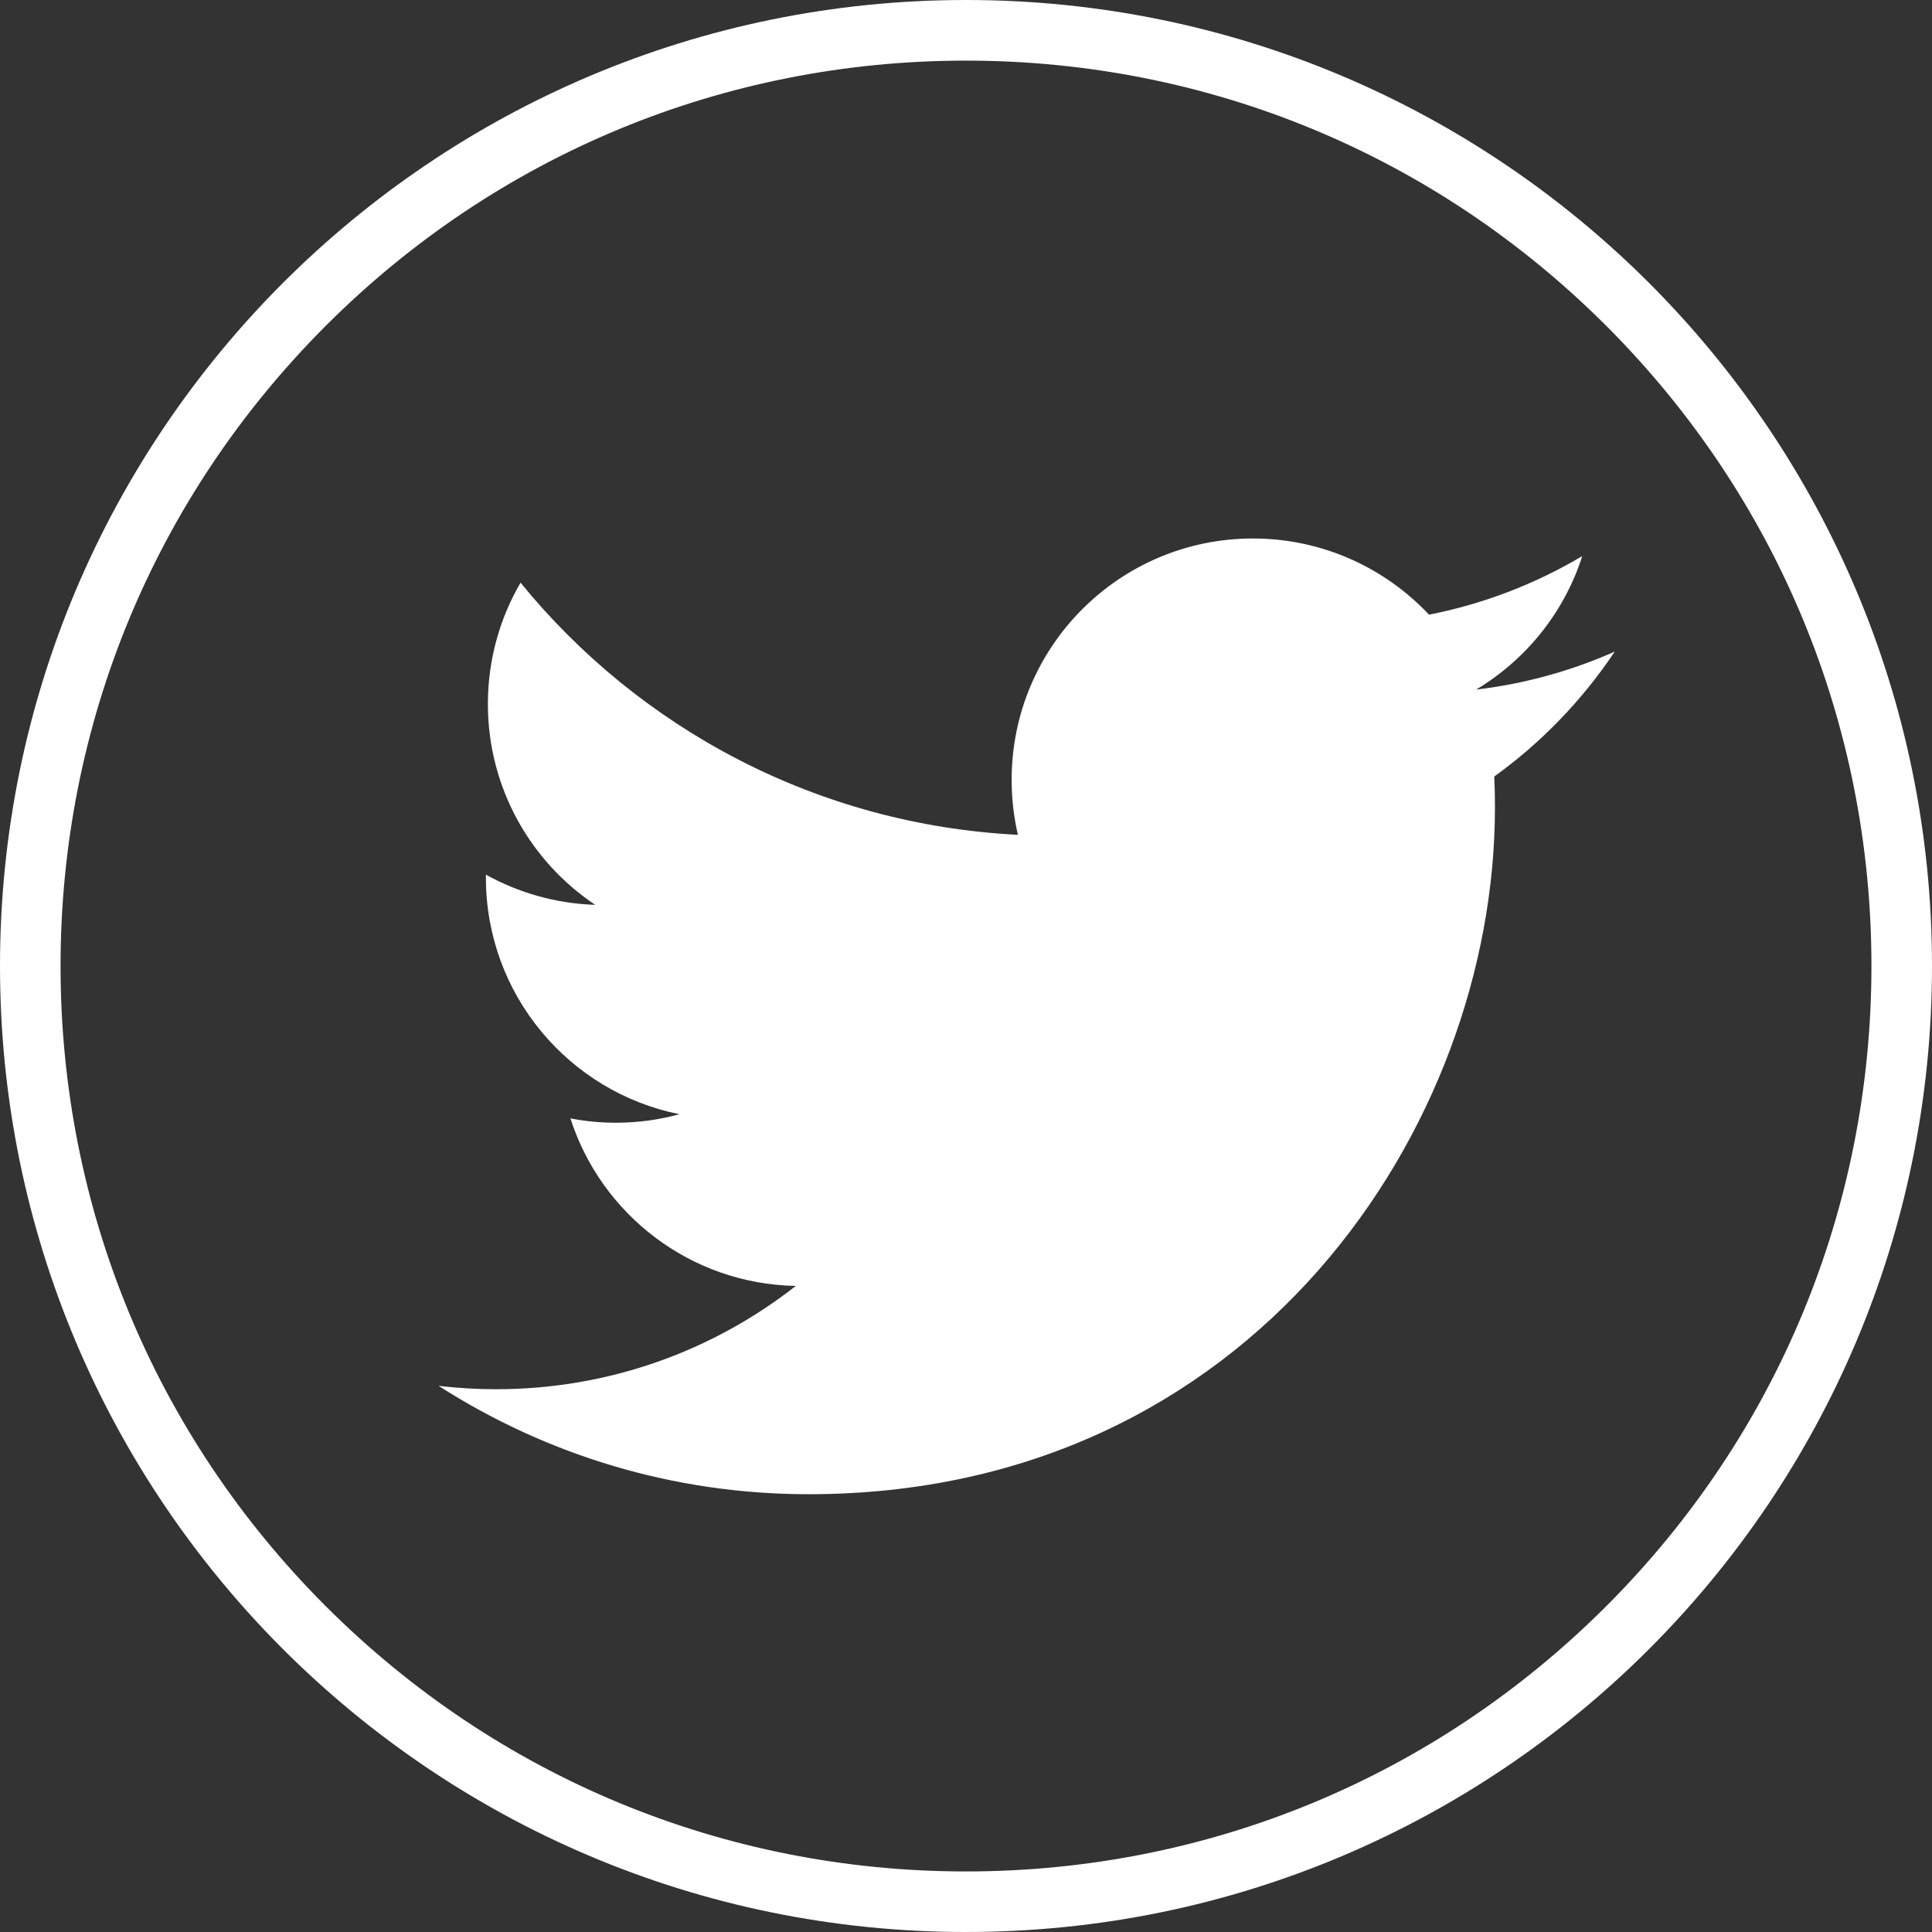 <?xml version="1.0" encoding="utf-8"?>
<!-- Generator: Adobe Illustrator 16.0.0, SVG Export Plug-In . SVG Version: 6.00 Build 0)  -->
<!DOCTYPE svg PUBLIC "-//W3C//DTD SVG 1.1//EN" "http://www.w3.org/Graphics/SVG/1.1/DTD/svg11.dtd">
<svg version="1.1" id="Layer_1" xmlns="http://www.w3.org/2000/svg" xmlns:xlink="http://www.w3.org/1999/xlink" x="0px" y="0px"
	 width="32px" height="32px" viewBox="240 240 32 32" enable-background="new 240 240 32 32" xml:space="preserve">
<rect x="240" y="240" width="32" height="32" fill="#333333" stroke="none"/>
<g id="twitter">
	<path fill="#FFFFFF" d="M266.745,250.793c-0.717,0.318-1.487,0.533-2.296,0.629c0.826-0.495,1.459-1.277,1.758-2.211
		c-0.772,0.458-1.628,0.791-2.538,0.97c-0.729-0.776-1.768-1.262-2.917-1.262c-2.207,0-3.996,1.79-3.996,3.997
		c0,0.313,0.035,0.618,0.104,0.911c-3.321-0.167-6.267-1.757-8.238-4.176c-0.344,0.59-0.541,1.277-0.541,2.01
		c0,1.386,0.706,2.61,1.778,3.326c-0.655-0.021-1.271-0.201-1.811-0.5c0,0.017,0,0.034,0,0.05c0,1.936,1.377,3.551,3.206,3.918
		c-0.336,0.092-0.688,0.141-1.054,0.141c-0.258,0-0.508-0.025-0.752-0.072c0.509,1.588,1.985,2.743,3.733,2.775
		c-1.367,1.072-3.091,1.711-4.963,1.711c-0.322,0-0.641-0.019-0.954-0.056c1.77,1.134,3.87,1.795,6.127,1.795
		c7.351,0,11.37-6.089,11.37-11.37c0-0.173-0.003-0.346-0.011-0.518C265.531,252.299,266.209,251.595,266.745,250.793z"/>
	<path fill="#FFFFFF" d="M256,240c-8.837,0-16,7.164-16,16c0,8.837,7.163,16,16,16s16-7.163,16-16C272,247.164,264.837,240,256,240z
		 M266.604,266.604c-2.832,2.832-6.598,4.393-10.604,4.393s-7.771-1.561-10.604-4.393s-4.393-6.598-4.393-10.604
		c0-4.005,1.561-7.771,4.393-10.604c2.832-2.833,6.598-4.392,10.604-4.392s7.771,1.56,10.604,4.392
		c2.832,2.832,4.393,6.598,4.393,10.604C270.996,260.006,269.436,263.772,266.604,266.604z"/>
</g>
</svg>